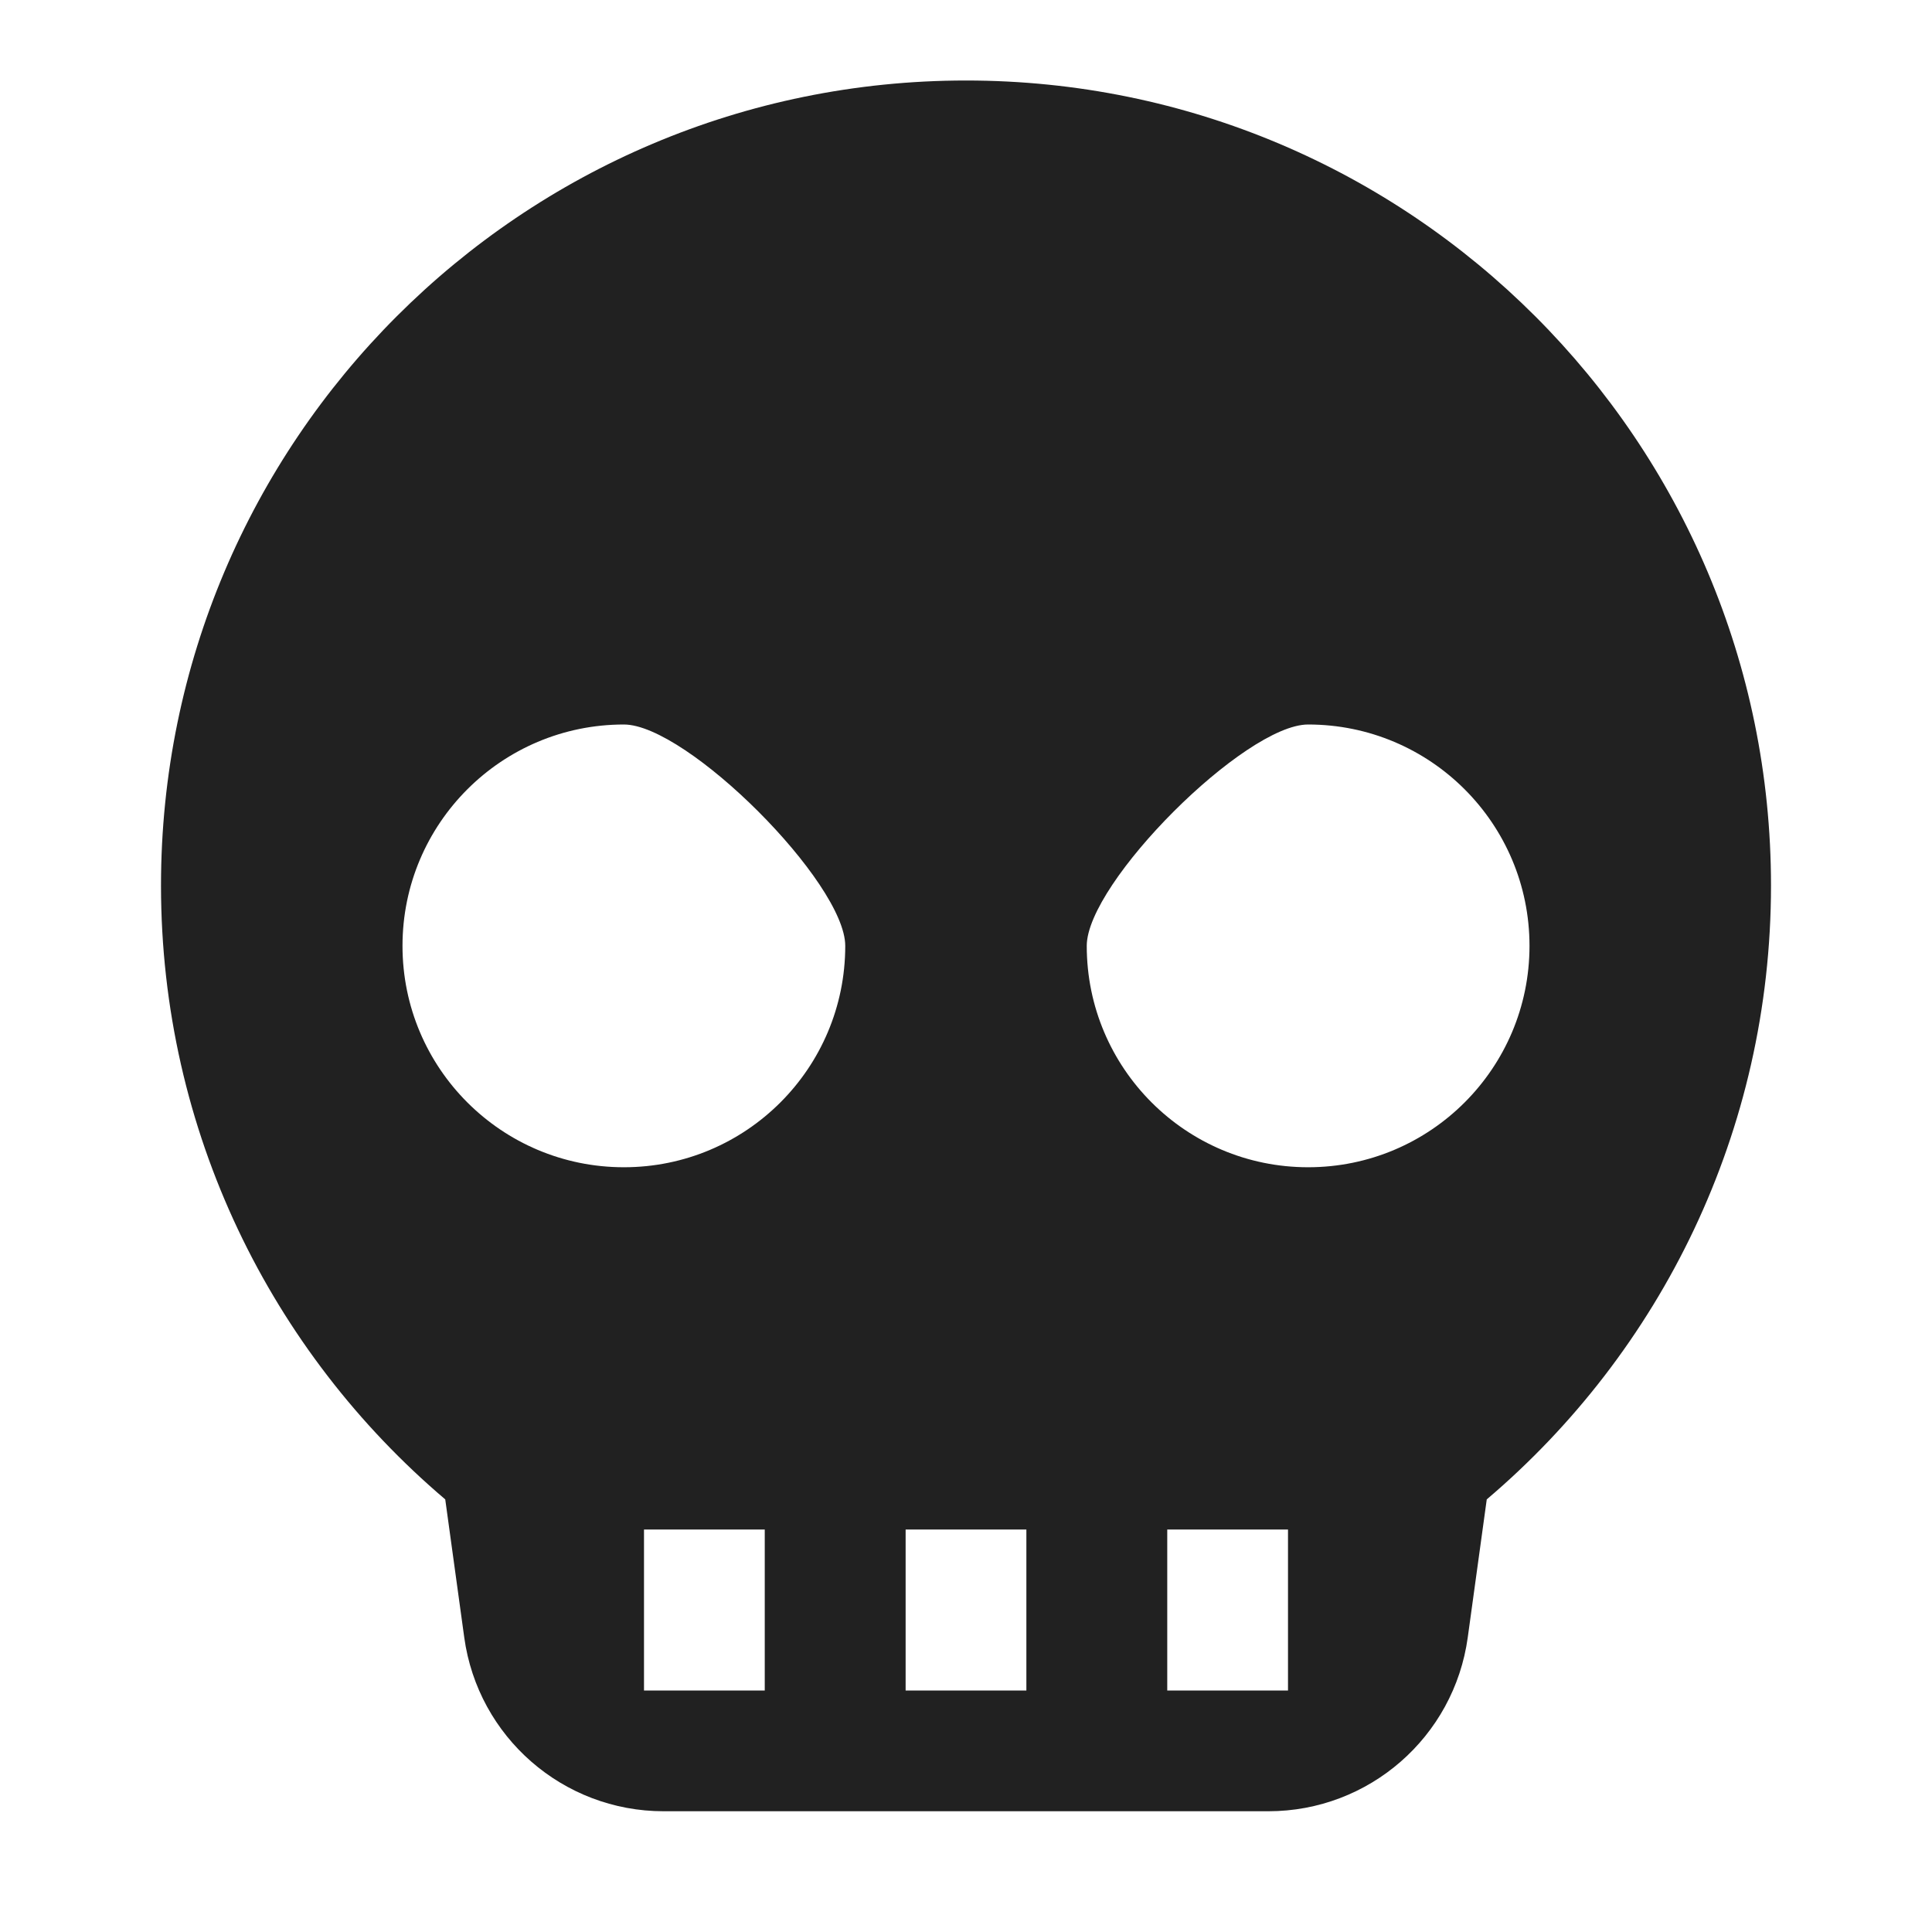 <svg viewBox="0 0 48 48" width="32" height="32" xmlns="http://www.w3.org/2000/svg"><title>48 skull</title><g class="nc-icon-wrapper" fill="#212121"> <path fill="#212121" d="M4 22C4 10.954 12.954 2 24 2C35.046 2 44 10.954 44 22C44 28.113 41.257 33.585 36.938 37.252L36.466 40.681C36.126 43.156 34.011 45 31.513 45H16.487C13.989 45 11.874 43.156 11.534 40.681L11.062 37.252C6.743 33.585 4 28.113 4 22ZM25.5 38H22.5V42H25.5V38ZM19 38V42H16V38H19ZM32 38H29V42H32V38ZM38 23.5C38 26.538 35.538 29 32.5 29C29.462 29 27 26.538 27 23.5C27 21.929 30.929 18 32.5 18C35.538 18 38 20.462 38 23.5ZM15.5 29C12.462 29 10 26.538 10 23.5C10 20.462 12.462 18 15.5 18C17.071 18 21 21.929 21 23.5C21 26.538 18.538 29 15.5 29Z" clip-rule="evenodd" fill-rule="evenodd"></path> </g></svg>
